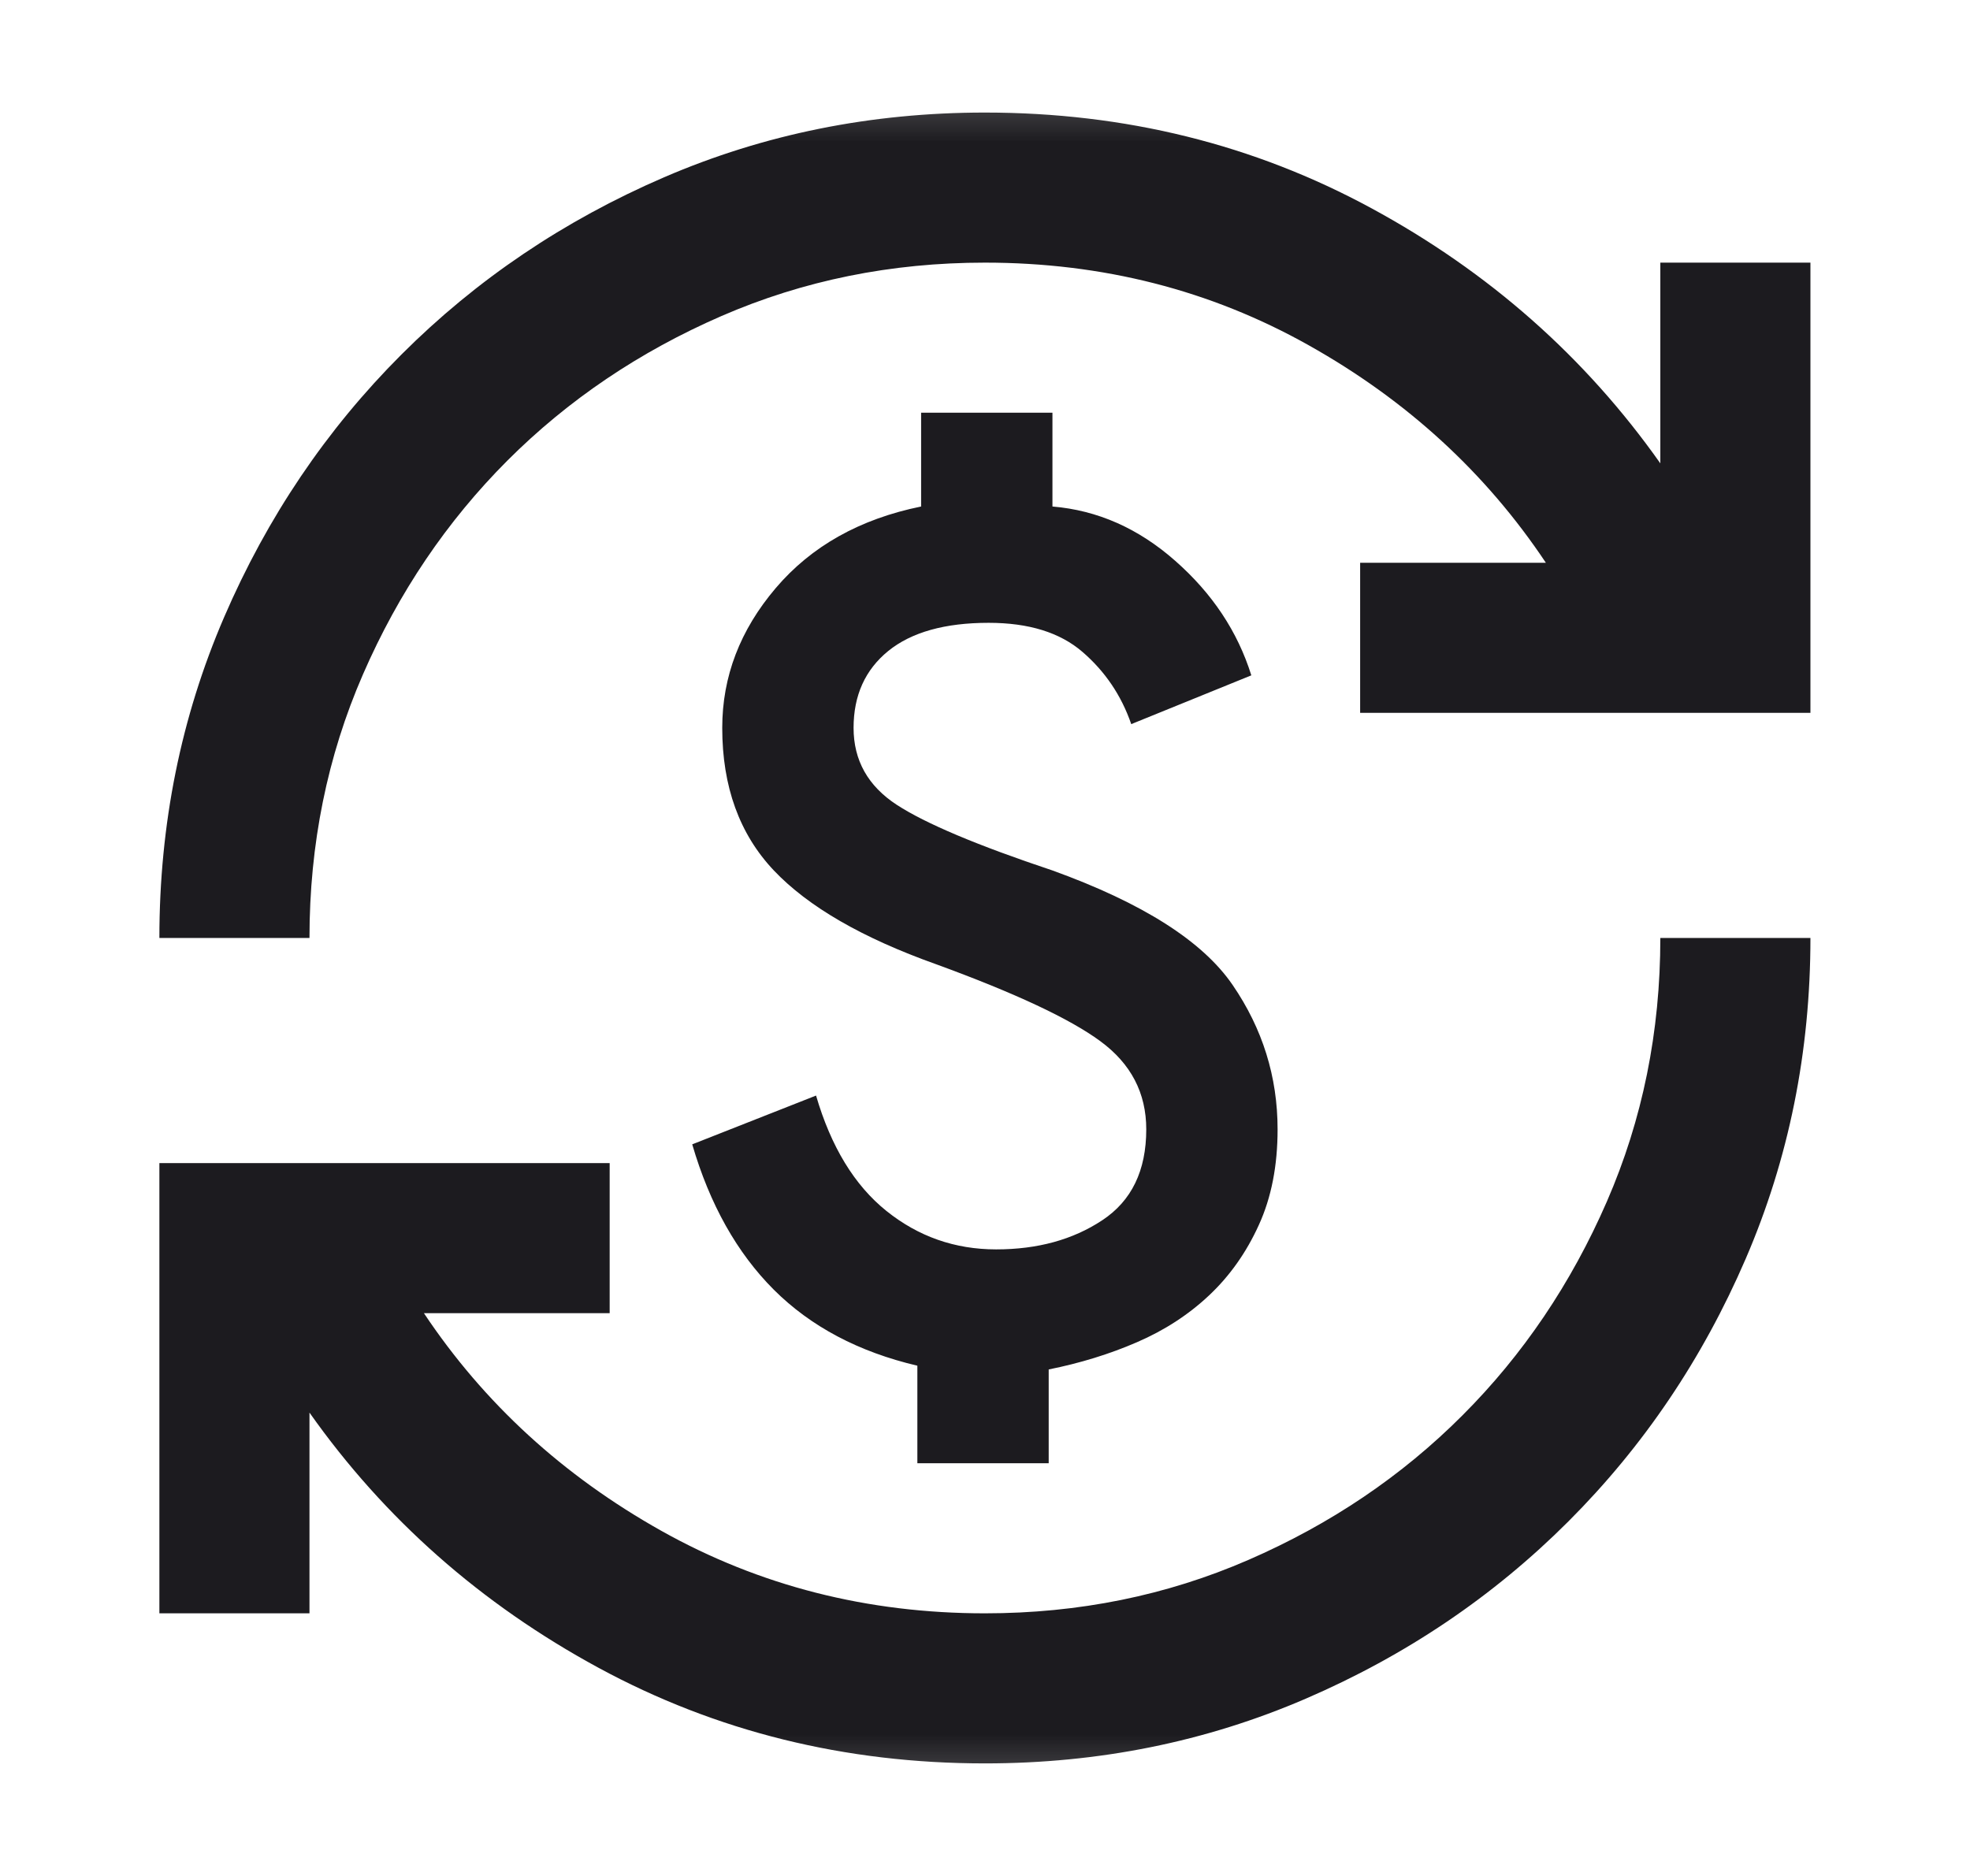 <svg width="21" height="20" viewBox="0 0 21 20" fill="none" xmlns="http://www.w3.org/2000/svg">
<mask id="mask0_158_4622" style="mask-type:alpha" maskUnits="userSpaceOnUse" x="0" y="0" width="21" height="20">
<rect x="0.899" y="0.4" width="19.2" height="19.2" fill="#D9D9D9"/>
</mask>
<g mask="url(#mask0_158_4622)">
<path d="M10.499 18.8C9.006 18.8 7.633 18.46 6.379 17.78C5.126 17.1 4.099 16.193 3.299 15.06V17.2H1.699V12.4H6.499V14H4.519C5.159 14.96 6.003 15.733 7.049 16.32C8.096 16.907 9.246 17.2 10.499 17.2C11.499 17.2 12.436 17.01 13.309 16.63C14.183 16.25 14.943 15.737 15.589 15.09C16.236 14.443 16.749 13.683 17.129 12.81C17.509 11.937 17.699 11 17.699 10H19.299C19.299 11.213 19.069 12.353 18.609 13.42C18.149 14.487 17.519 15.42 16.719 16.22C15.919 17.02 14.986 17.65 13.919 18.11C12.853 18.57 11.713 18.8 10.499 18.8ZM9.779 15.6V14.56C9.153 14.413 8.643 14.143 8.249 13.75C7.856 13.357 7.566 12.84 7.379 12.2L8.699 11.68C8.859 12.227 9.109 12.637 9.449 12.91C9.789 13.183 10.179 13.32 10.619 13.32C11.059 13.32 11.436 13.217 11.749 13.01C12.063 12.803 12.219 12.48 12.219 12.04C12.219 11.653 12.056 11.34 11.729 11.1C11.403 10.86 10.819 10.587 9.979 10.28C9.193 10 8.616 9.667 8.249 9.28C7.883 8.893 7.699 8.387 7.699 7.76C7.699 7.213 7.889 6.717 8.269 6.27C8.649 5.823 9.166 5.533 9.819 5.4V4.4H11.219V5.4C11.699 5.44 12.136 5.633 12.529 5.98C12.923 6.327 13.193 6.733 13.339 7.2L12.059 7.72C11.953 7.413 11.779 7.157 11.539 6.95C11.299 6.743 10.966 6.64 10.539 6.64C10.073 6.64 9.716 6.74 9.469 6.94C9.223 7.14 9.099 7.413 9.099 7.76C9.099 8.107 9.253 8.38 9.559 8.58C9.866 8.78 10.419 9.013 11.219 9.28C12.179 9.627 12.819 10.033 13.139 10.5C13.459 10.967 13.619 11.48 13.619 12.04C13.619 12.427 13.553 12.767 13.419 13.06C13.286 13.353 13.109 13.603 12.889 13.81C12.669 14.017 12.413 14.183 12.119 14.31C11.826 14.437 11.513 14.533 11.179 14.6V15.6H9.779ZM1.699 10C1.699 8.787 1.929 7.647 2.389 6.58C2.849 5.513 3.479 4.58 4.279 3.78C5.079 2.98 6.013 2.35 7.079 1.89C8.146 1.43 9.286 1.2 10.499 1.2C11.993 1.2 13.366 1.54 14.619 2.22C15.873 2.9 16.899 3.807 17.699 4.94V2.8H19.299V7.6H14.499V6H16.479C15.839 5.04 14.996 4.267 13.949 3.68C12.903 3.093 11.753 2.8 10.499 2.8C9.499 2.8 8.563 2.99 7.689 3.37C6.816 3.75 6.056 4.263 5.409 4.91C4.763 5.557 4.249 6.317 3.869 7.19C3.489 8.063 3.299 9 3.299 10H1.699Z" fill="#1C1B1F"/>
</g>
</svg>
